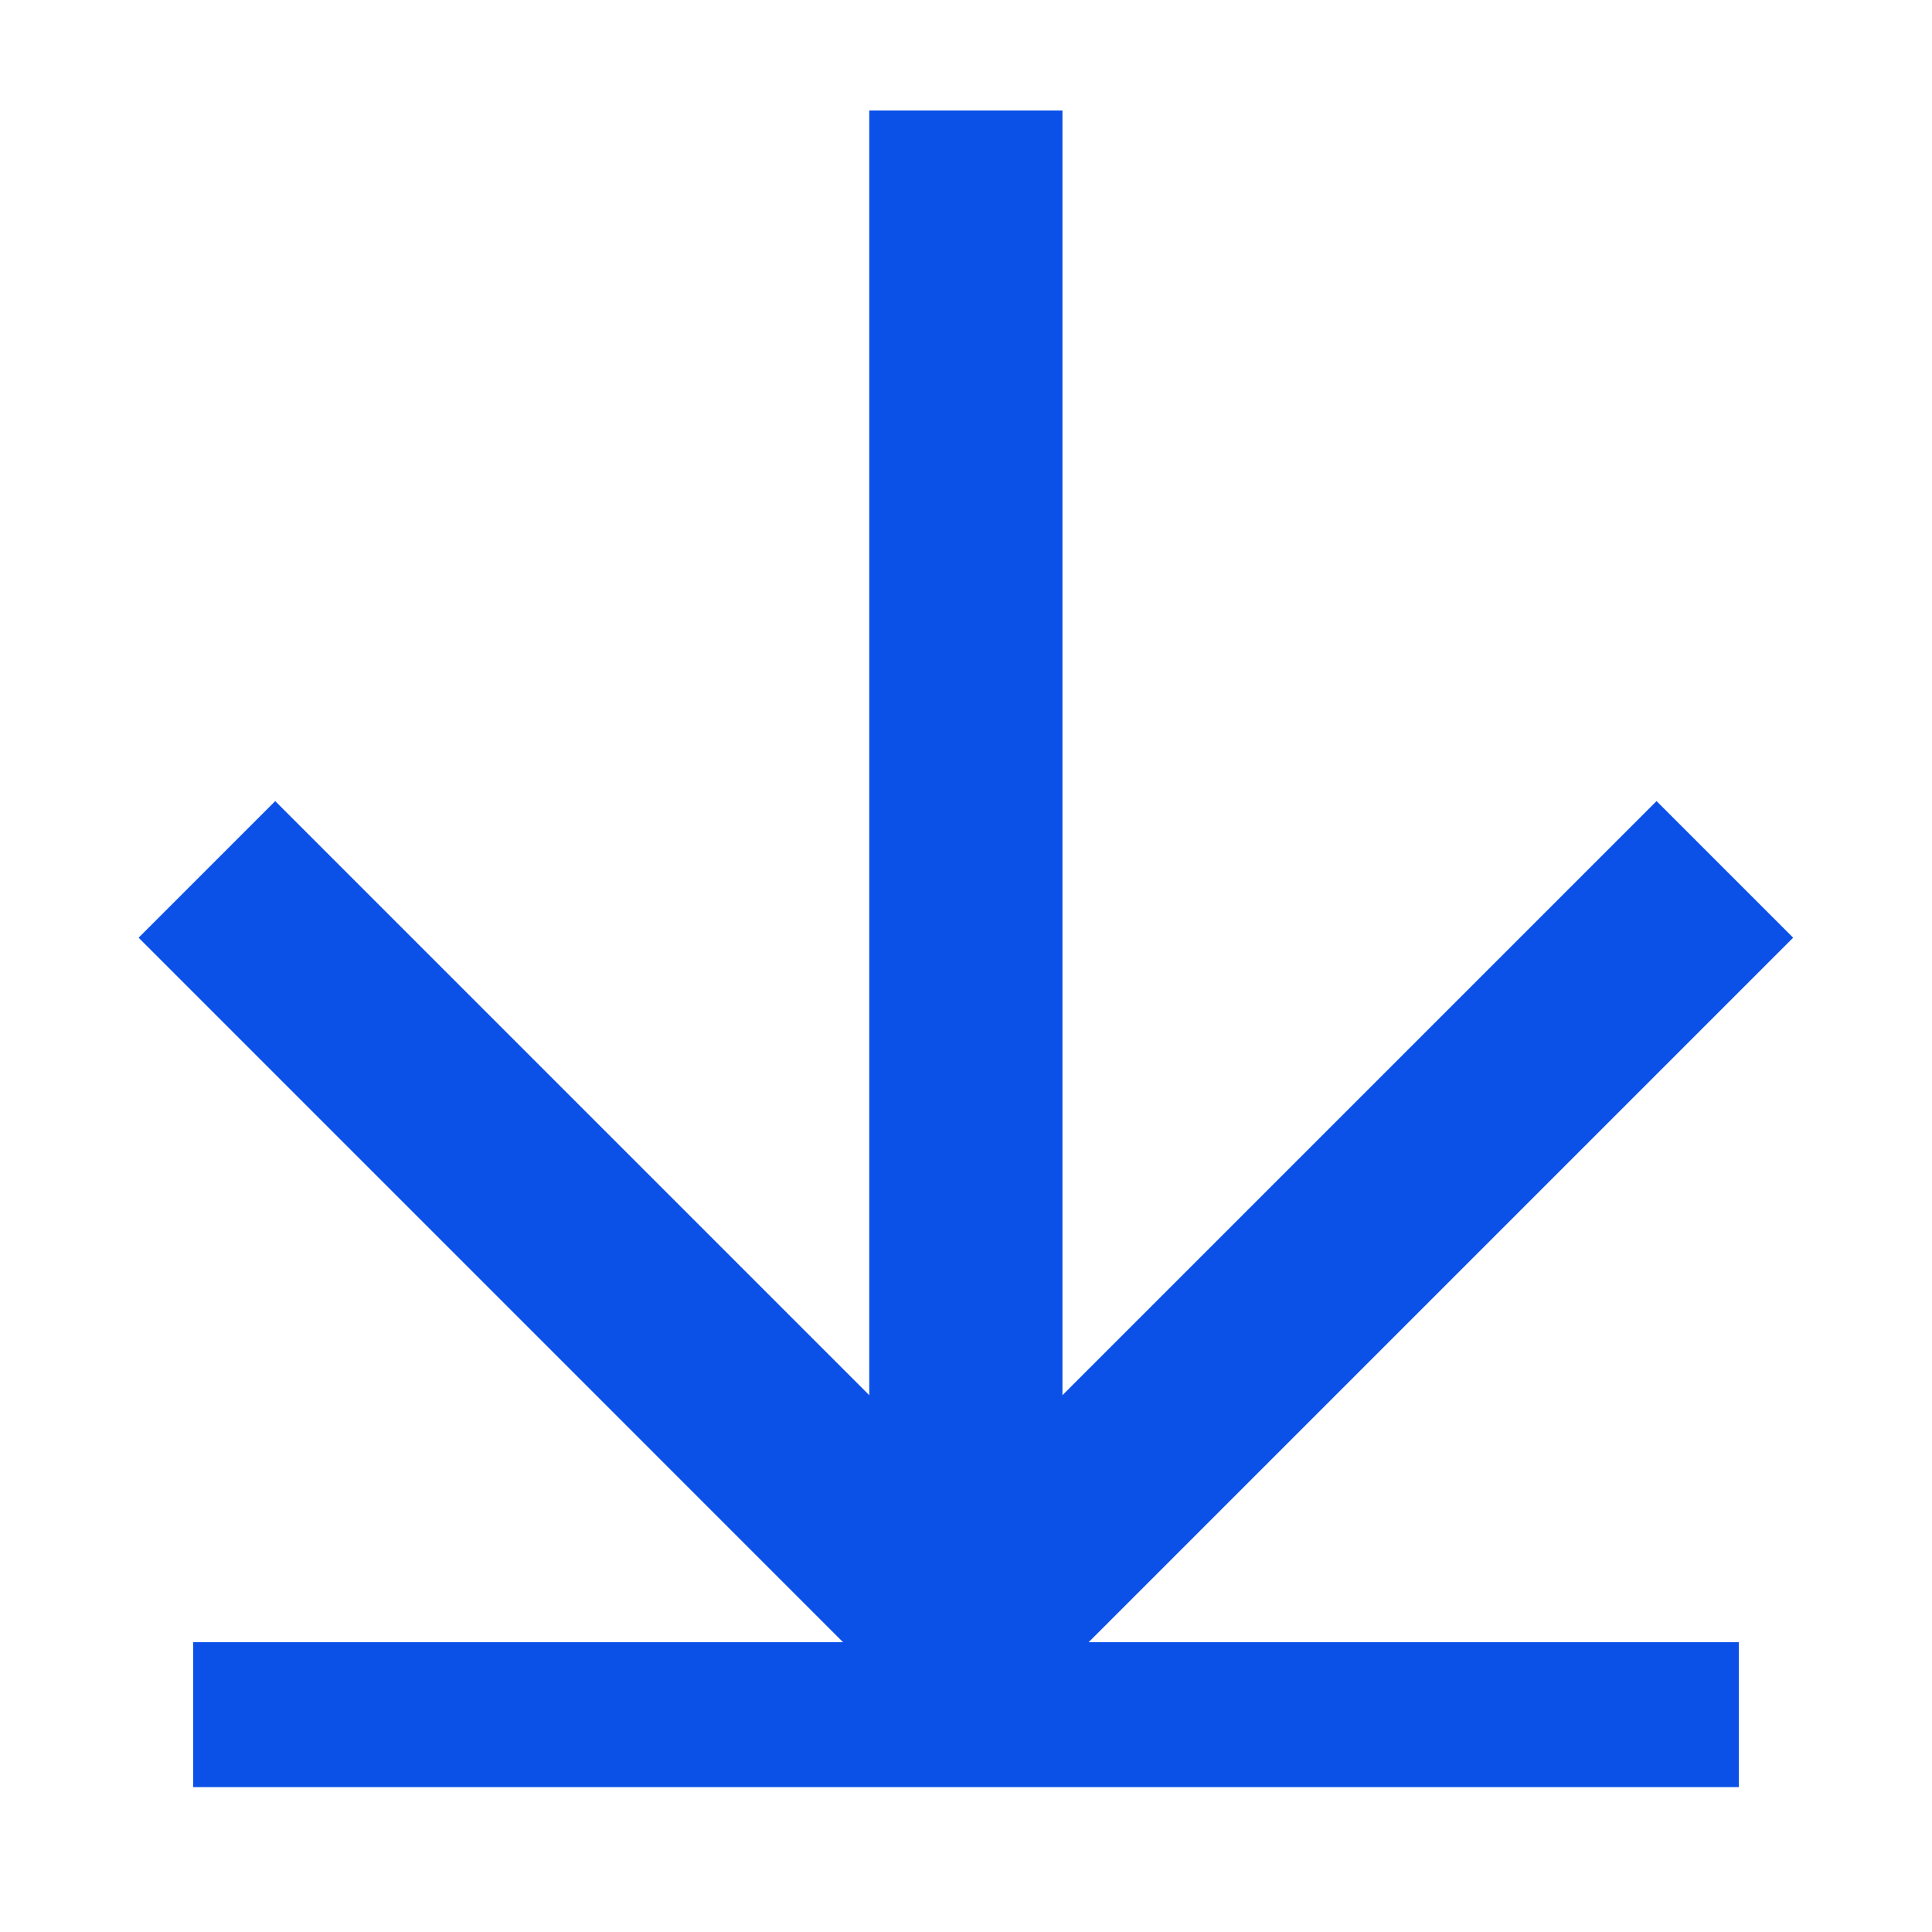 <svg width="40" height="40" viewBox="0 0 40 40" fill="none" xmlns="http://www.w3.org/2000/svg">
<g clip-path="url(#clip0_829_147703)">
<path d="M19.997 2.287L19.997 33.714" stroke="#0B51E8" stroke-width="4"/>
<path d="M35.711 18L19.997 33.714L4.284 18" stroke="#0B51E8" stroke-width="4"/>
<line x1="4" y1="35.5" x2="36" y2="35.5" stroke="#0B51E8" stroke-width="3"/>
</g>
<defs>
<clipPath id="clip0_829_147703">
<rect width="40" height="40" fill="white" transform="translate(40) rotate(90)"/>
</clipPath>
</defs>
</svg>
